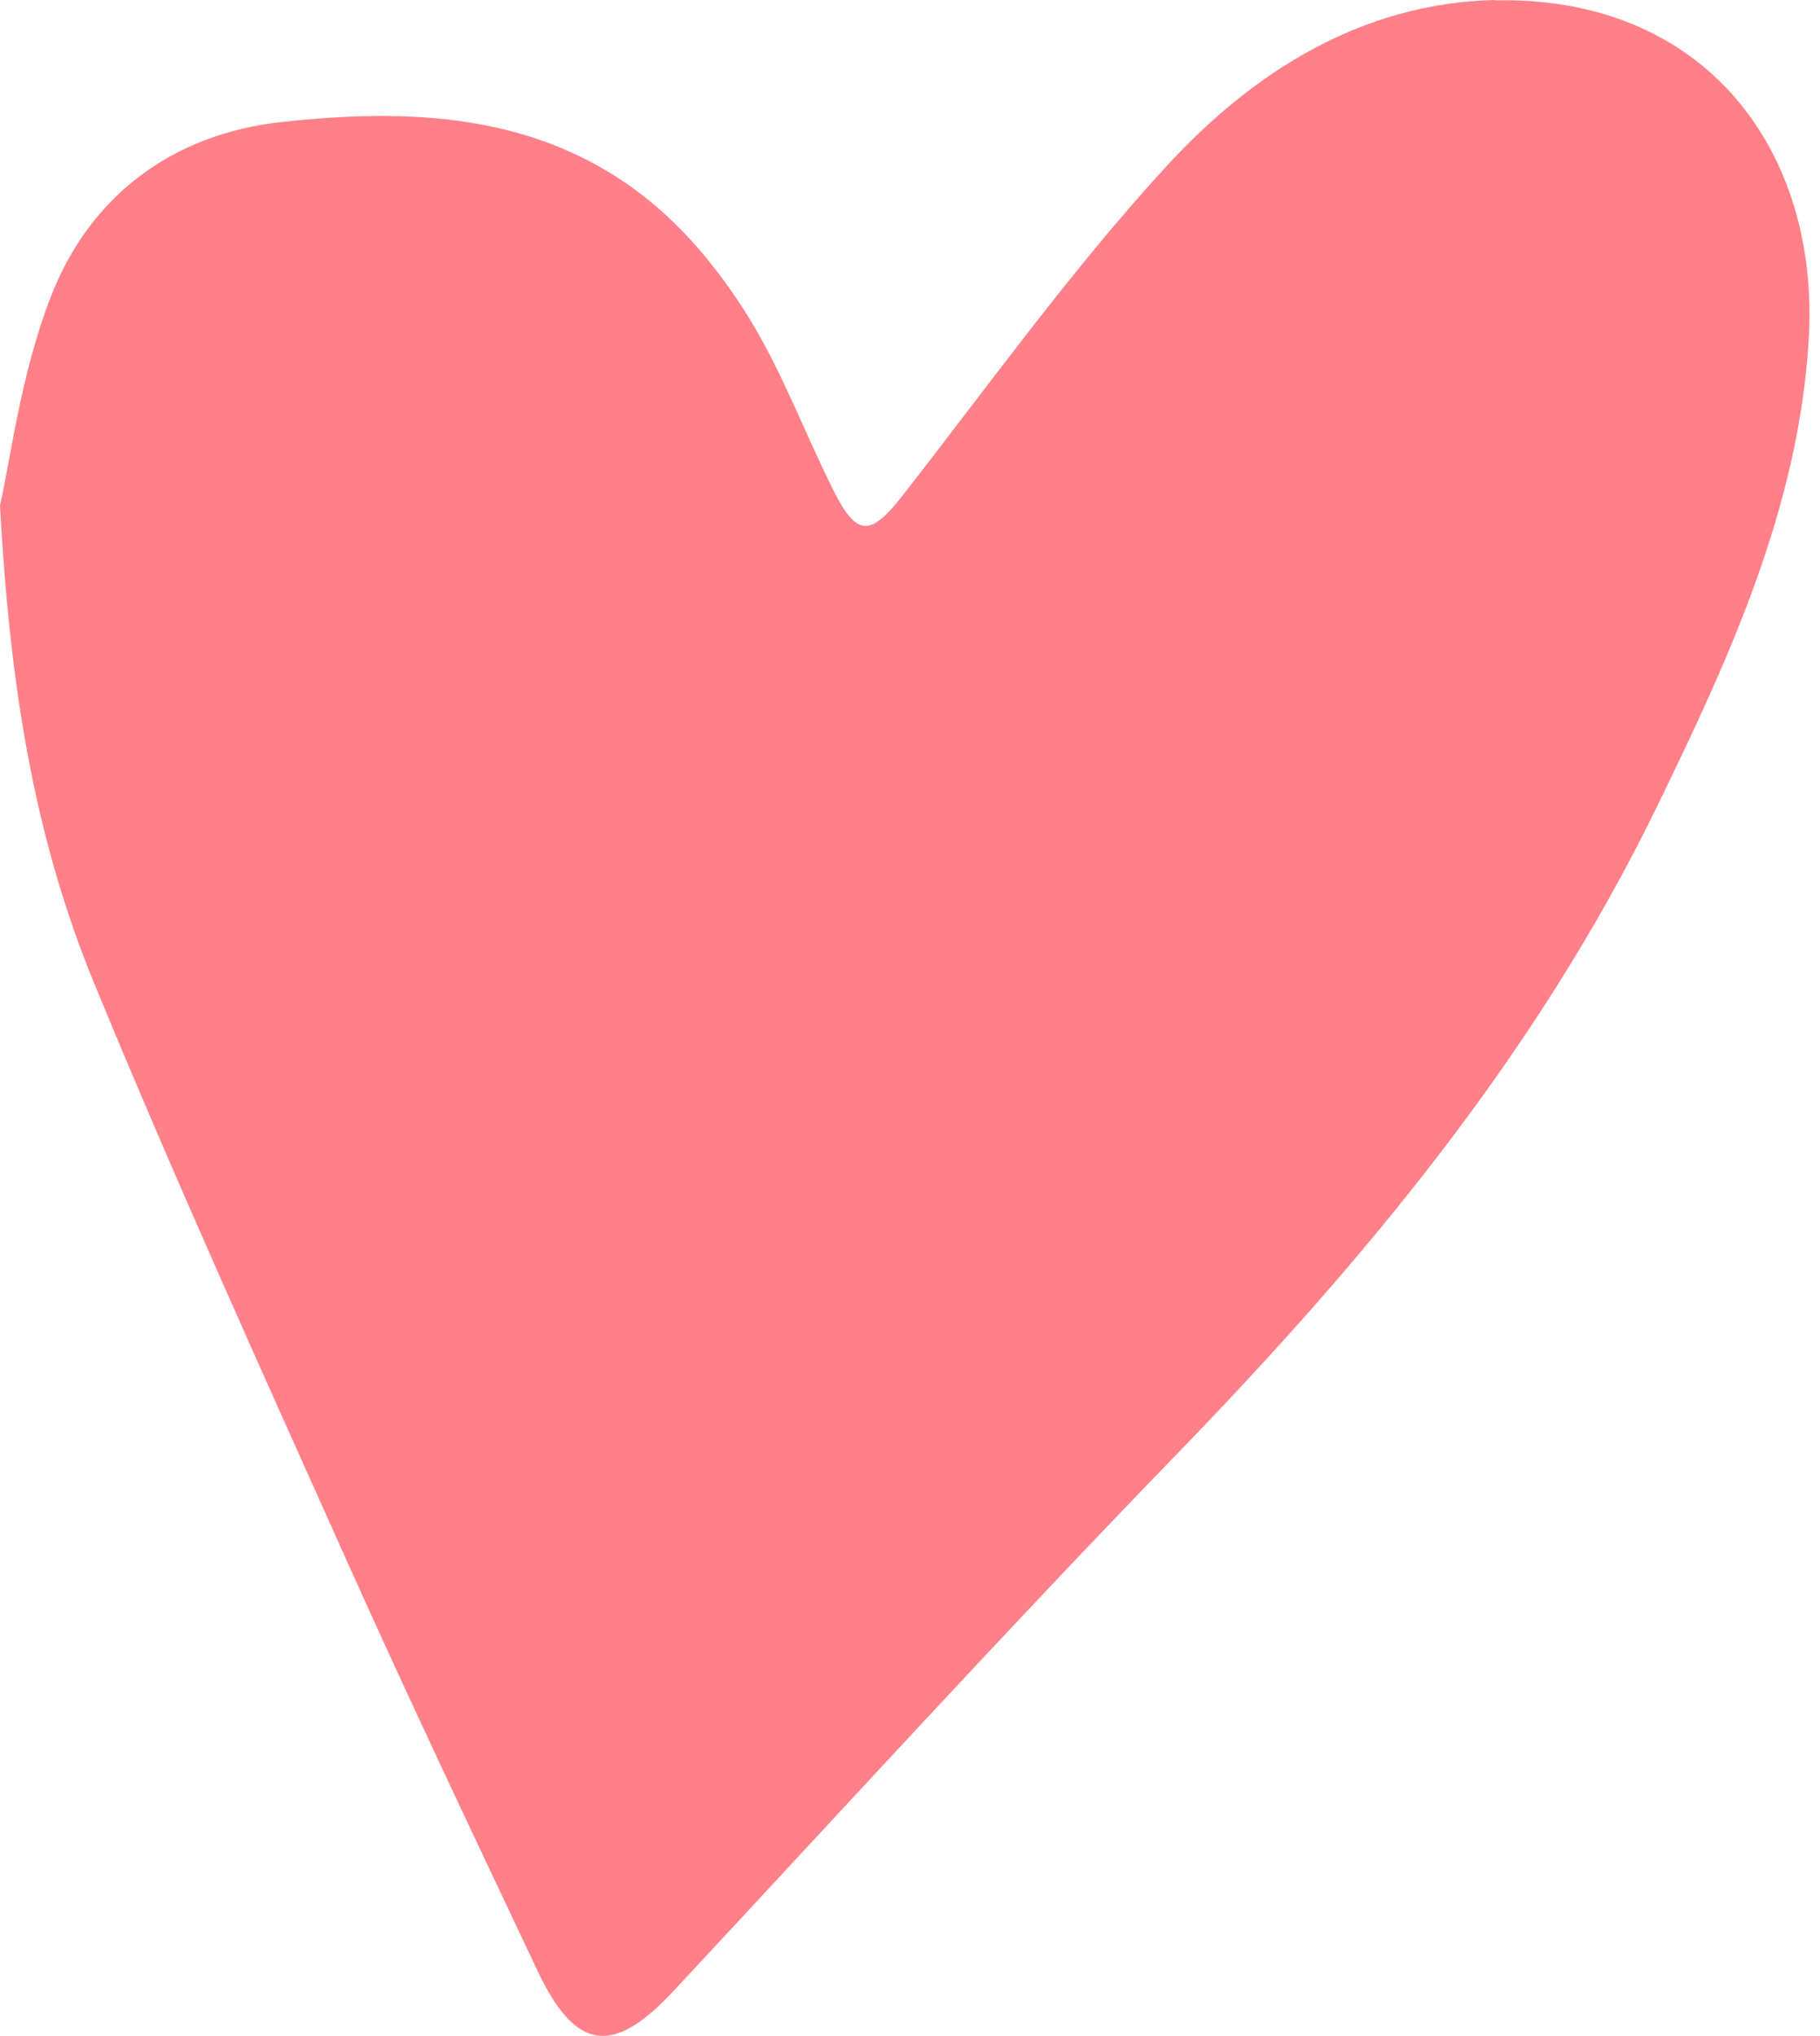 <svg width="152" height="170" viewBox="0 0 152 170" fill="none" xmlns="http://www.w3.org/2000/svg">
<path d="M124.86 0C113.71 0.25 104.62 6.03 97.41 13.89C89.49 22.51 82.63 32.1 75.4 41.35C72.72 44.78 71.57 44.86 69.63 40.99C67.21 36.17 65.33 31.03 62.51 26.47C60.23 22.79 57.33 19.21 53.96 16.54C44.99 9.43 34.25 9.01 23.5 10.19C14.4 11.19 7.53 16.34 4.26 24.73C1.7 31.31 0.85 38.56 0 42.2C0.86 58.29 3.12 70.56 7.88 82.14C14.55 98.35 21.79 114.32 28.96 130.32C34.11 141.8 39.51 153.17 44.89 164.55C48.08 171.29 51.21 171.66 56.24 166.25C70.18 151.29 83.98 136.17 98.21 121.49C113.98 105.22 128.32 88.01 138.33 67.46C144.42 54.97 150.22 42.38 151.06 28.33C152 12.5 142.33 -0.37 124.83 0.03L124.86 0Z" fill="#FF8088"/>
</svg>
